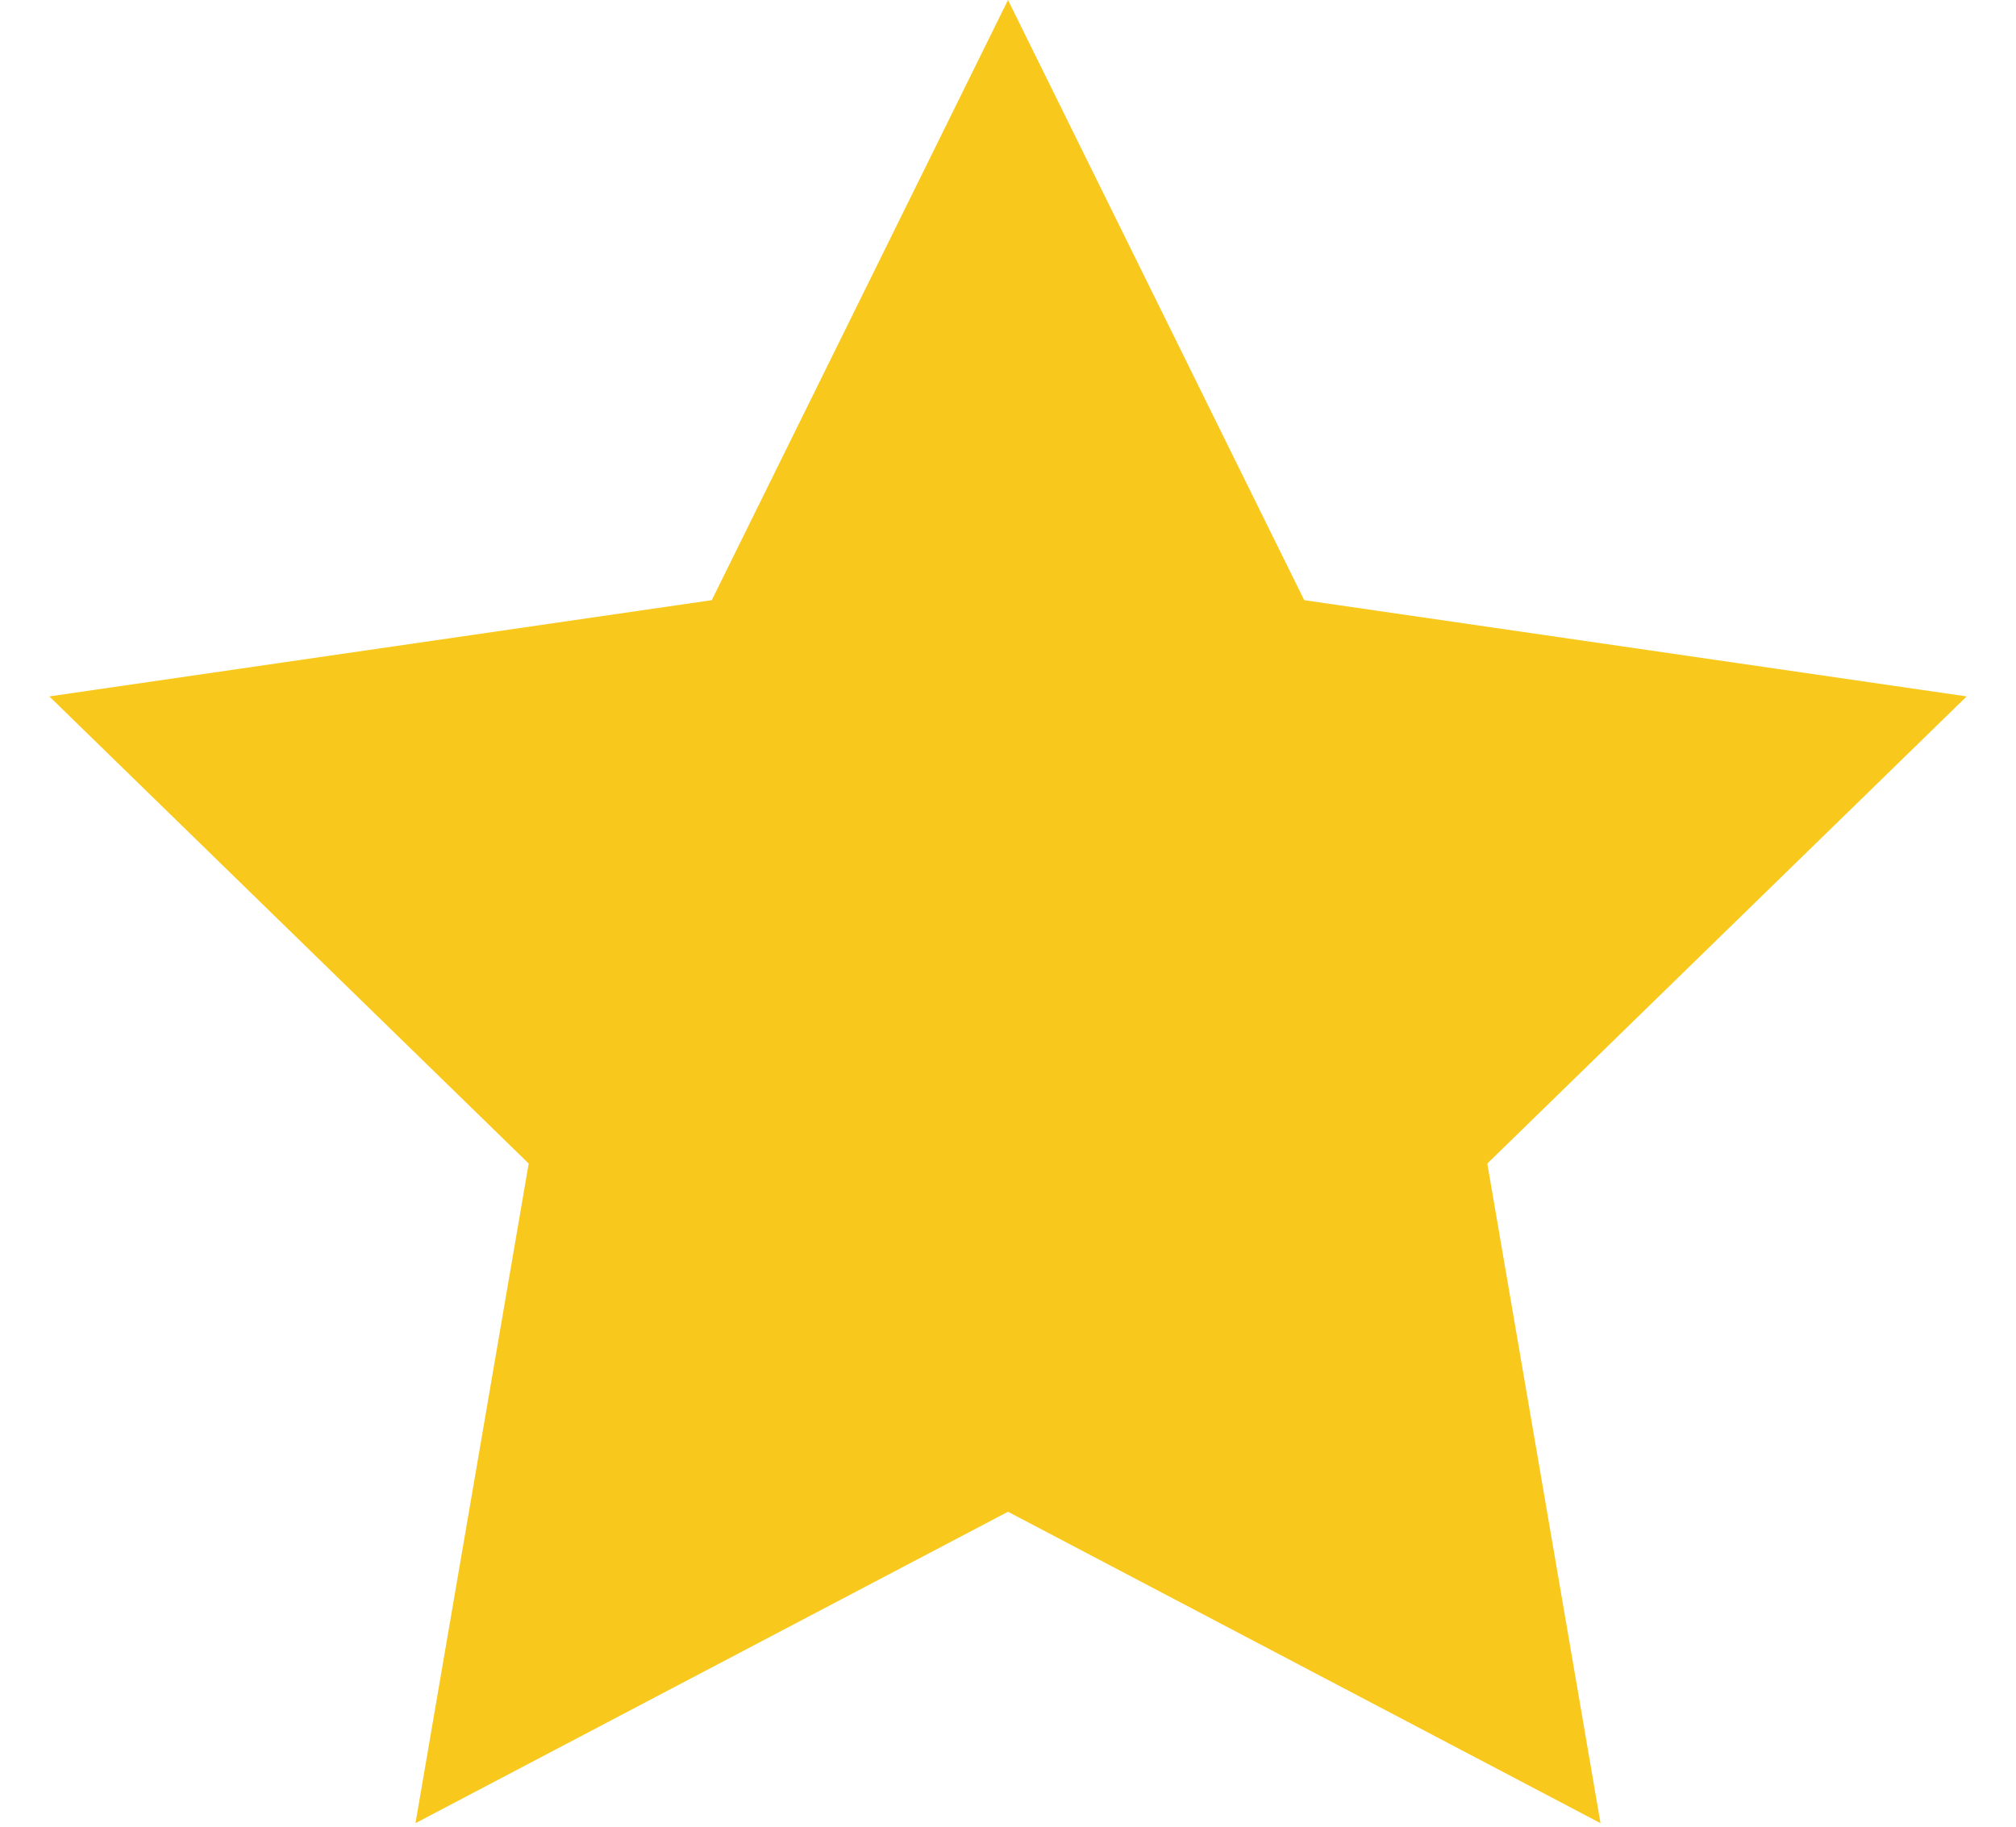 <?xml version="1.0" encoding="UTF-8"?>
<svg width="32px" height="29px" viewBox="0 0 32 29" version="1.1" xmlns="http://www.w3.org/2000/svg" xmlns:xlink="http://www.w3.org/1999/xlink">
    <!-- Generator: Sketch 54.1 (76490) - https://sketchapp.com -->
    <title>Star</title>
    <desc>Created with Sketch.</desc>
    <g id="Sitio-web" stroke="none" stroke-width="1" fill="none" fill-rule="evenodd">
        <g id="Empresa" transform="translate(-333, -3427)" fill="#F8C91C">
            <polygon id="Star" points="349 3451 339.595 3455.944 341.392 3445.472 333.783 3438.056 344.298 3436.528 349 3427 353.702 3436.528 364.217 3438.056 356.608 3445.472 358.405 3455.944"></polygon>
        </g>
    </g>
</svg>